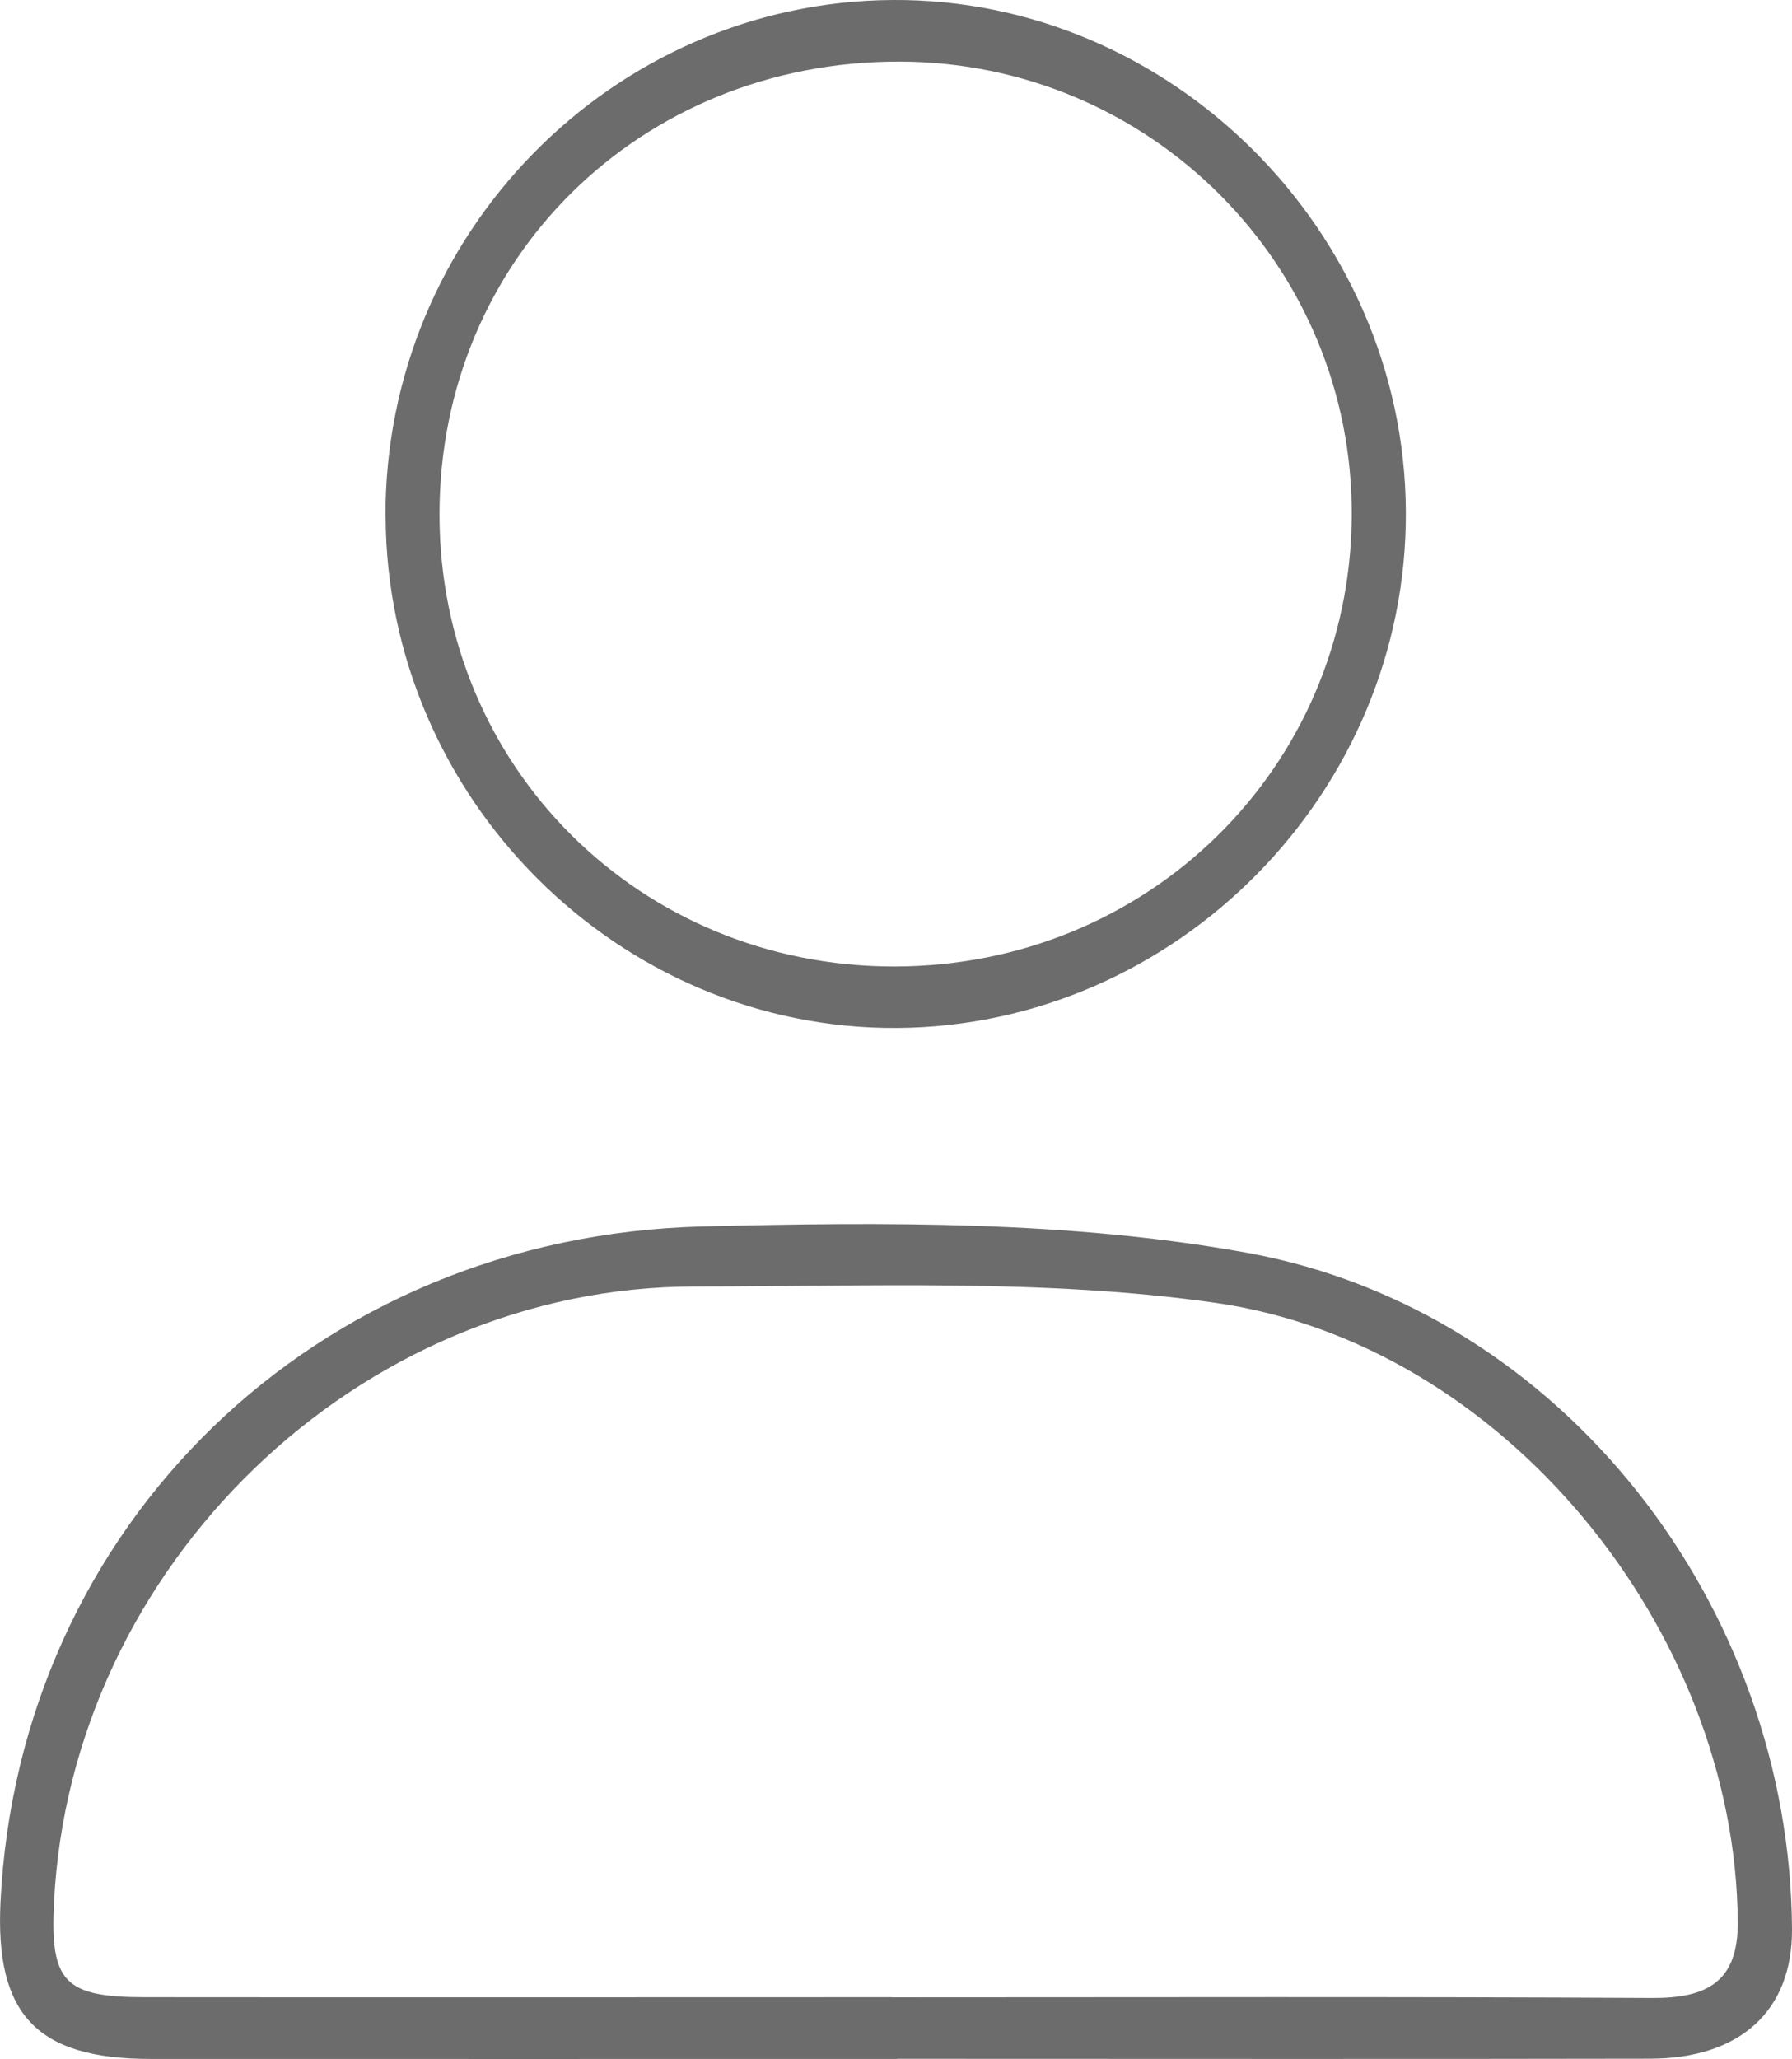 <?xml version="1.0" encoding="UTF-8"?><svg id="Warstwa_2" xmlns="http://www.w3.org/2000/svg" viewBox="0 0 139.08 159.78"><g id="Warstwa_1-2"><g><path fill="#6c6c6c" d="M69.63,159.77c-19.31,0-38.62,.01-57.93,0-8.84,0-12.09-3.43-11.66-12.2,1.44-29.14,24.39-51.65,54.52-52.4,14.07-.35,28.46-.45,42.21,2.04,24.57,4.46,42.18,27.53,42.31,52.51,.03,6.28-3.99,10.02-11.02,10.03-19.48,.04-38.95,.01-58.43,.01Zm-.39-4.78c19.66,0,39.32-.06,58.99,.05,4.25,.02,6.68-1.25,6.64-5.91-.16-22.54-18.11-44.85-40.58-48.04-13.25-1.88-26.89-1.26-40.36-1.26-26.11,0-48.48,21.71-49.74,47.85-.3,6.12,.81,7.3,7.06,7.3,19.33,.02,38.66,0,57.99,0Z"/><path fill="#6c6c6c" d="M29.92,40.07C29.85,18.16,47.55,.14,69.28,0c21.59-.14,39.72,17.93,39.83,39.7,.11,21.76-17.77,39.91-39.46,40.07-21.64,.15-39.65-17.85-39.72-39.7Zm39.45,34.93c19.7,.01,35.39-15.39,35.54-34.9,.15-19.44-15.6-35.29-35.11-35.32-20.1-.03-35.7,15.33-35.69,35.15,.01,19.6,15.56,35.06,35.26,35.07Z"/></g></g></svg>